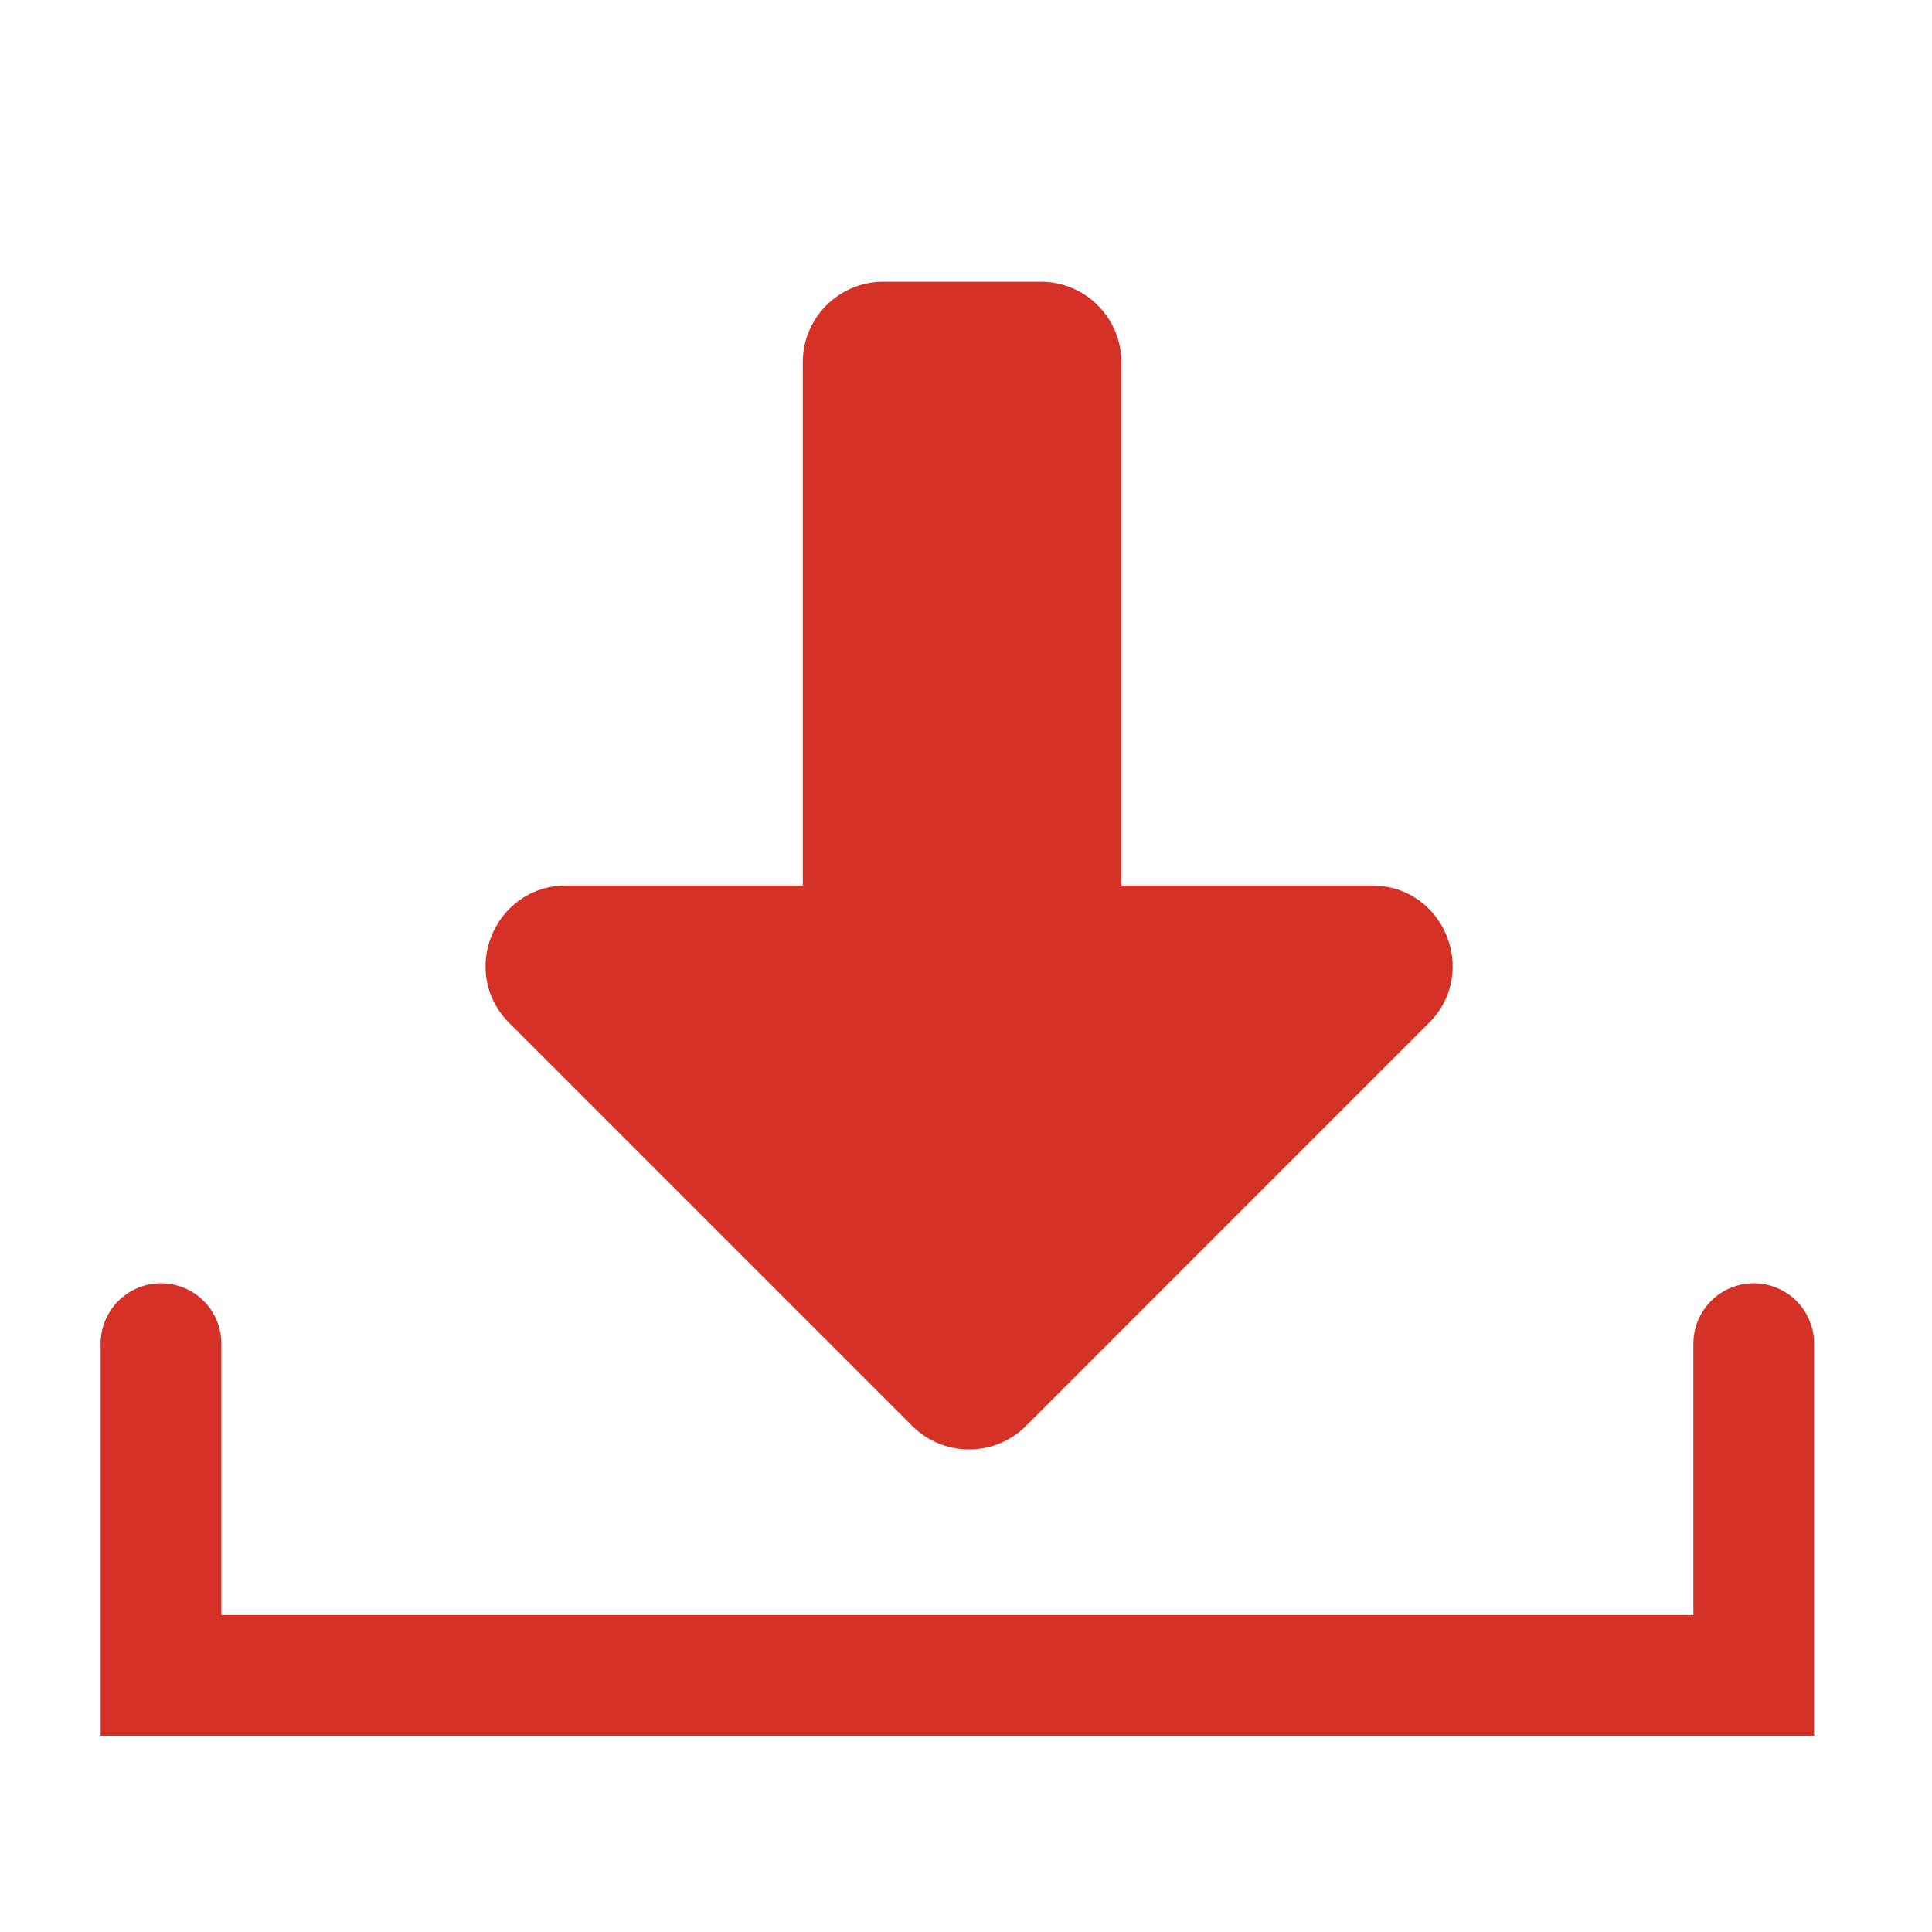 <svg width="48" height="48" viewBox="0 0 48 48" fill="none" xmlns="http://www.w3.org/2000/svg">
<path d="M4 33.383V41.627H43.571V33.383" stroke="#D53126" stroke-width="3" stroke-linecap="round"/>
<path fill-rule="evenodd" clip-rule="evenodd" d="M21.945 7C20.841 7 19.945 7.895 19.945 9L19.945 22.001H14.066C12.285 22.001 11.392 24.155 12.652 25.415L22.663 35.426C23.444 36.207 24.71 36.207 25.492 35.426L35.502 25.415C36.762 24.155 35.87 22.001 34.088 22.001L27.86 22.001V9C27.86 7.895 26.964 7 25.86 7H21.945Z" fill="#D53126"/>
</svg>
